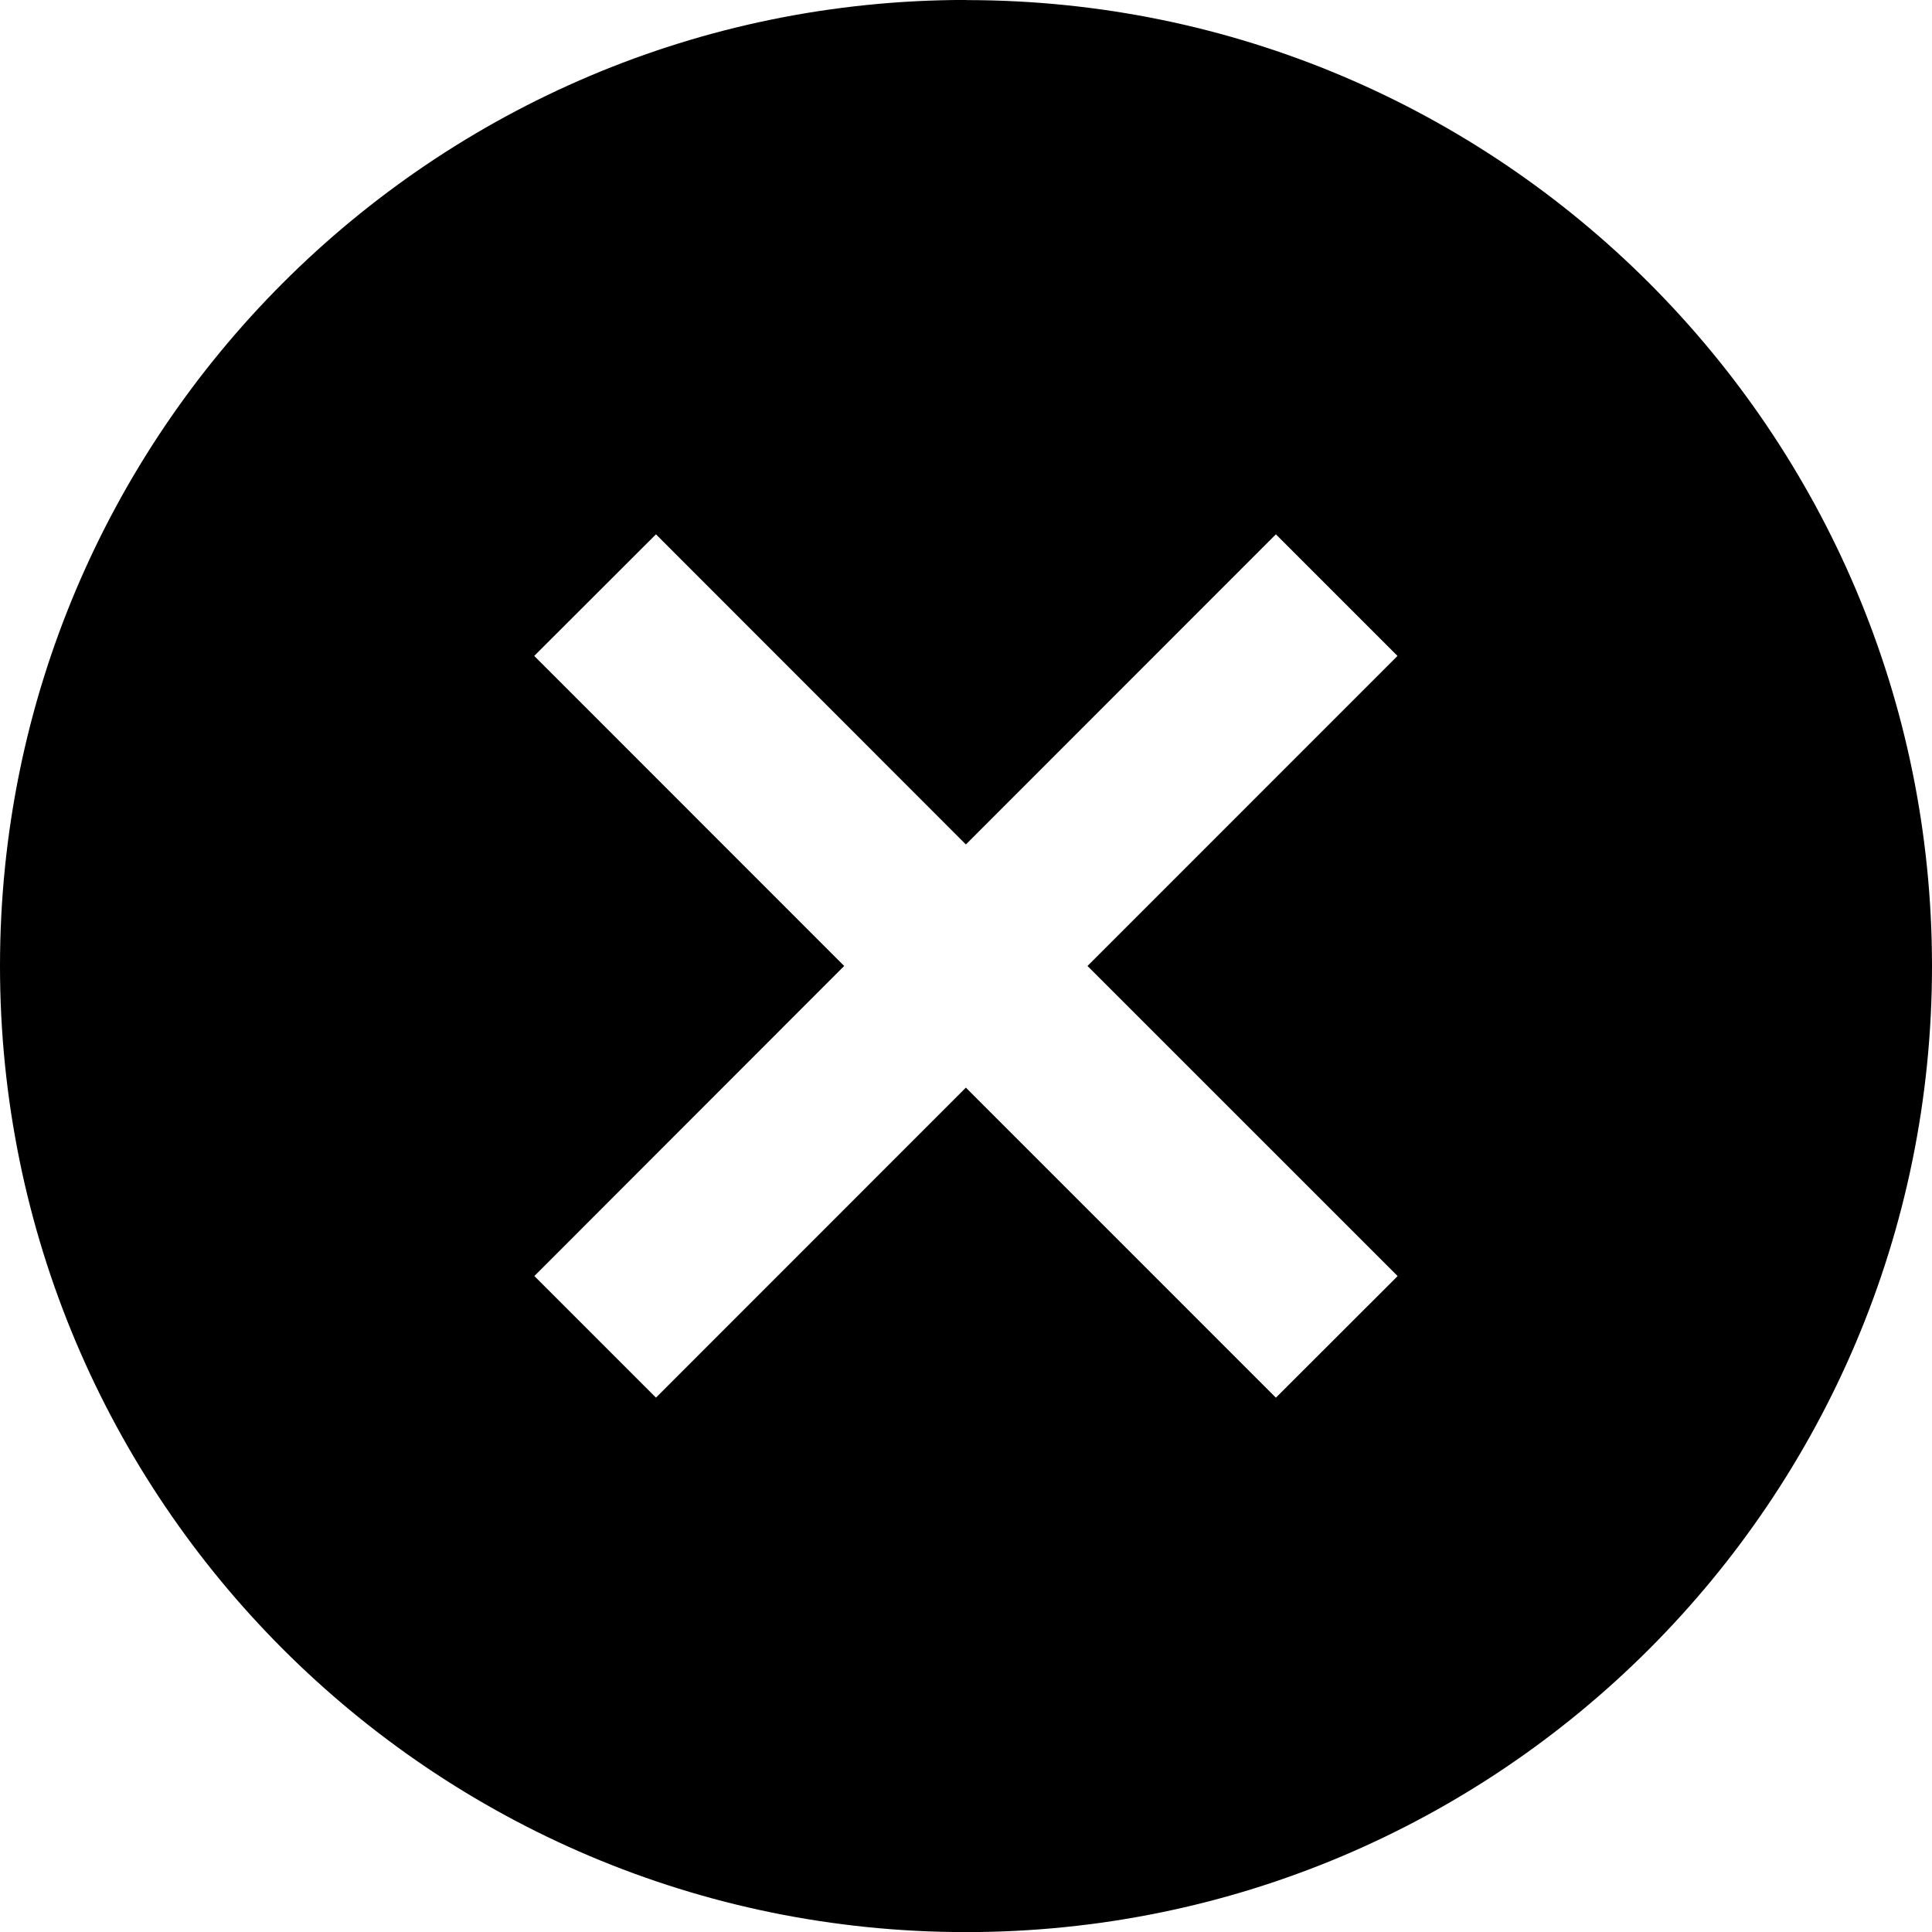 <svg xmlns="http://www.w3.org/2000/svg" xmlns:xlink="http://www.w3.org/1999/xlink" id="Layer_1" data-name="Layer 1" viewBox="0 0 406.89 406.91"><defs><style>.cls-1{fill:none;}.cls-2{clip-path:url(#clip-path);}</style><clipPath id="clip-path" transform="translate(-51.29 -62.01)"><rect class="cls-1" x="-7.65" y="3.1" width="519.65" height="519.63"></rect></clipPath></defs><g class="cls-2"><path d="M345.64,330.76,320,356.37l-65.29-65.3-65.27,65.29-25.61-25.61,65.25-65.3-65.28-65.3,25.64-25.61,65.27,65.32L320,174.54l25.61,25.61-65.29,65.3ZM254.74,62C142.38,62,51.29,153.09,51.29,265.46s91.08,203.45,203.44,203.46,203.45-91.08,203.45-203.45v0c0-112.31-91-203.39-203.28-203.44Z" transform="translate(-51.29 -62.01)"></path></g></svg>